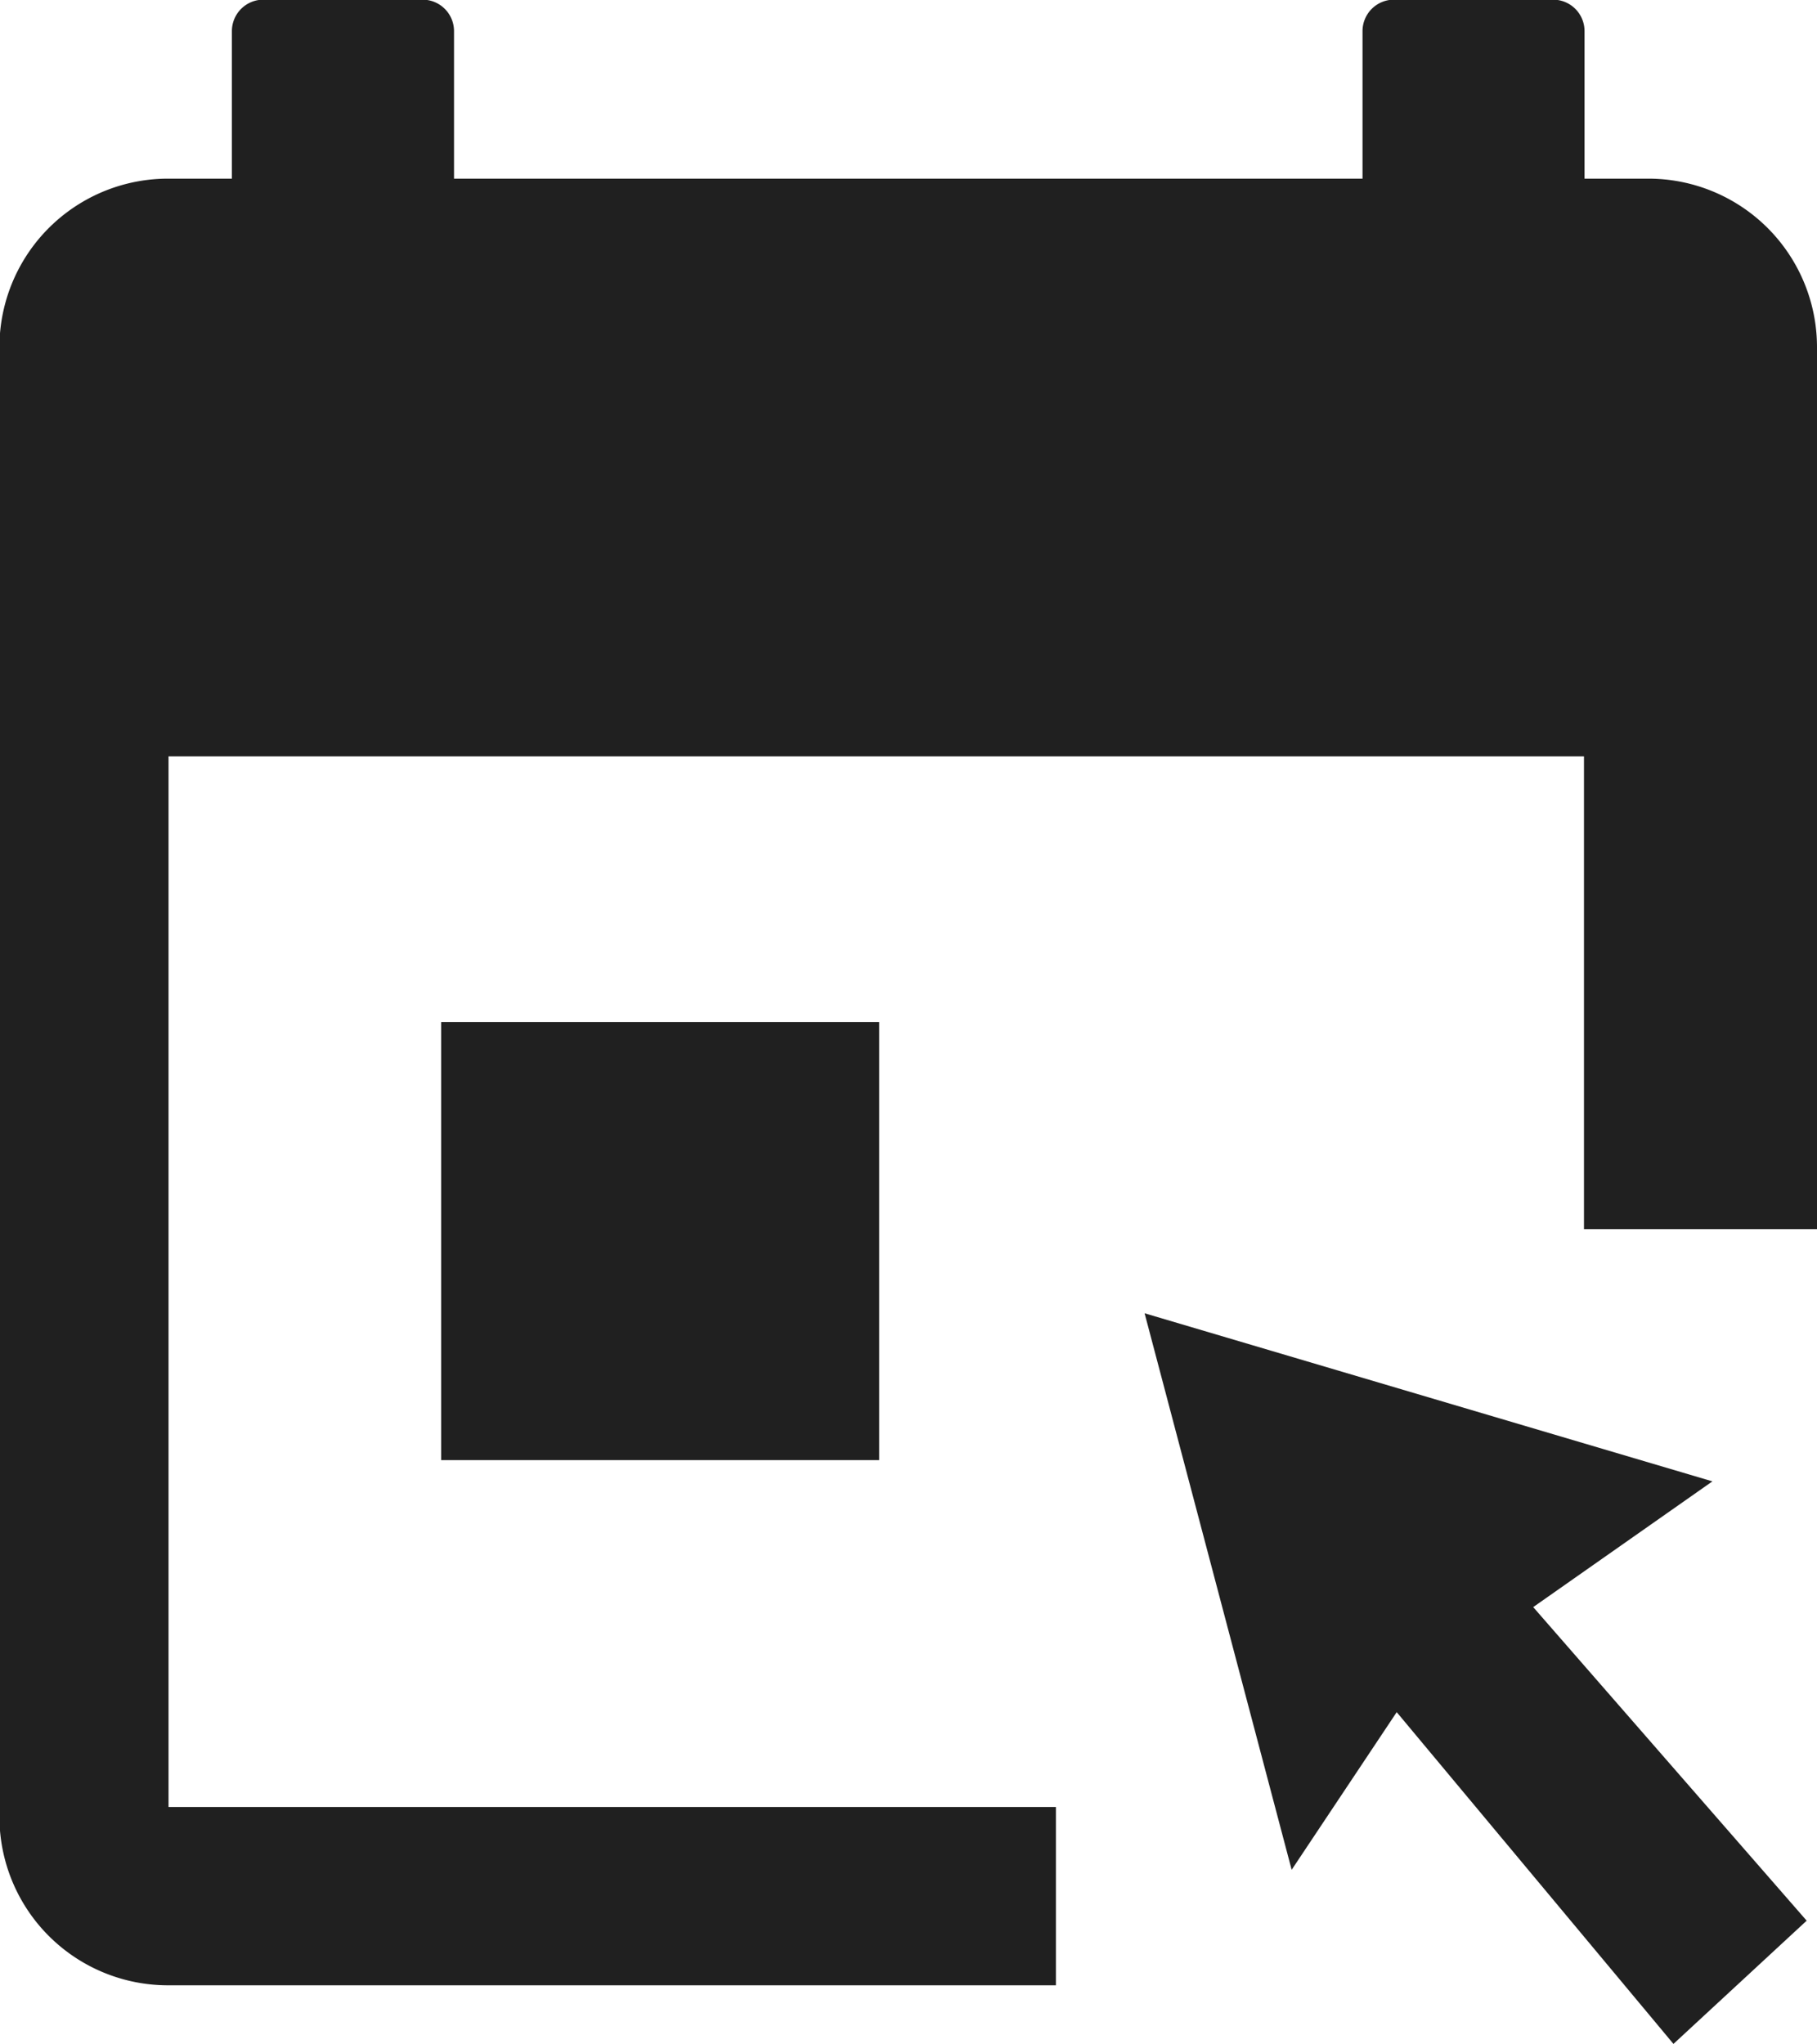 <svg xmlns="http://www.w3.org/2000/svg" width="16" height="17.999" viewBox="0 0 16 17.999">
  <g id="appointment-btn-icon" transform="translate(-2383 -227)">
    <rect id="Rectangle_3330" data-name="Rectangle 3330" width="3.857" height="3.857" transform="translate(2386.885 235.999)" fill="#202020"/>
    <path id="Path_32792" data-name="Path 32792" d="M2397.511,228.573h-.558v-1.3a.277.277,0,0,0-.278-.276h-1.4a.277.277,0,0,0-.277.276v1.3h-8v-1.3a.277.277,0,0,0-.278-.276h-1.4a.277.277,0,0,0-.278.276v1.3h-.558a1.484,1.484,0,0,0-1.489,1.48V243a1.484,1.484,0,0,0,1.489,1.48h7.814V242.91h-7.814v-9.25h12.464v4.162H2399v-7.77A1.484,1.484,0,0,0,2397.511,228.573Z" transform="translate(0 0)" fill="#202020"/>
    <path id="Path_32793" data-name="Path 32793" d="M2496,353.48l-5-1.48,1.295,4.9.925-1.388,2.437,2.921,1.173-1.085-2.408-2.761Z" transform="translate(-97.921 -113.437)" fill="#202020"/>
  </g>
</svg>
